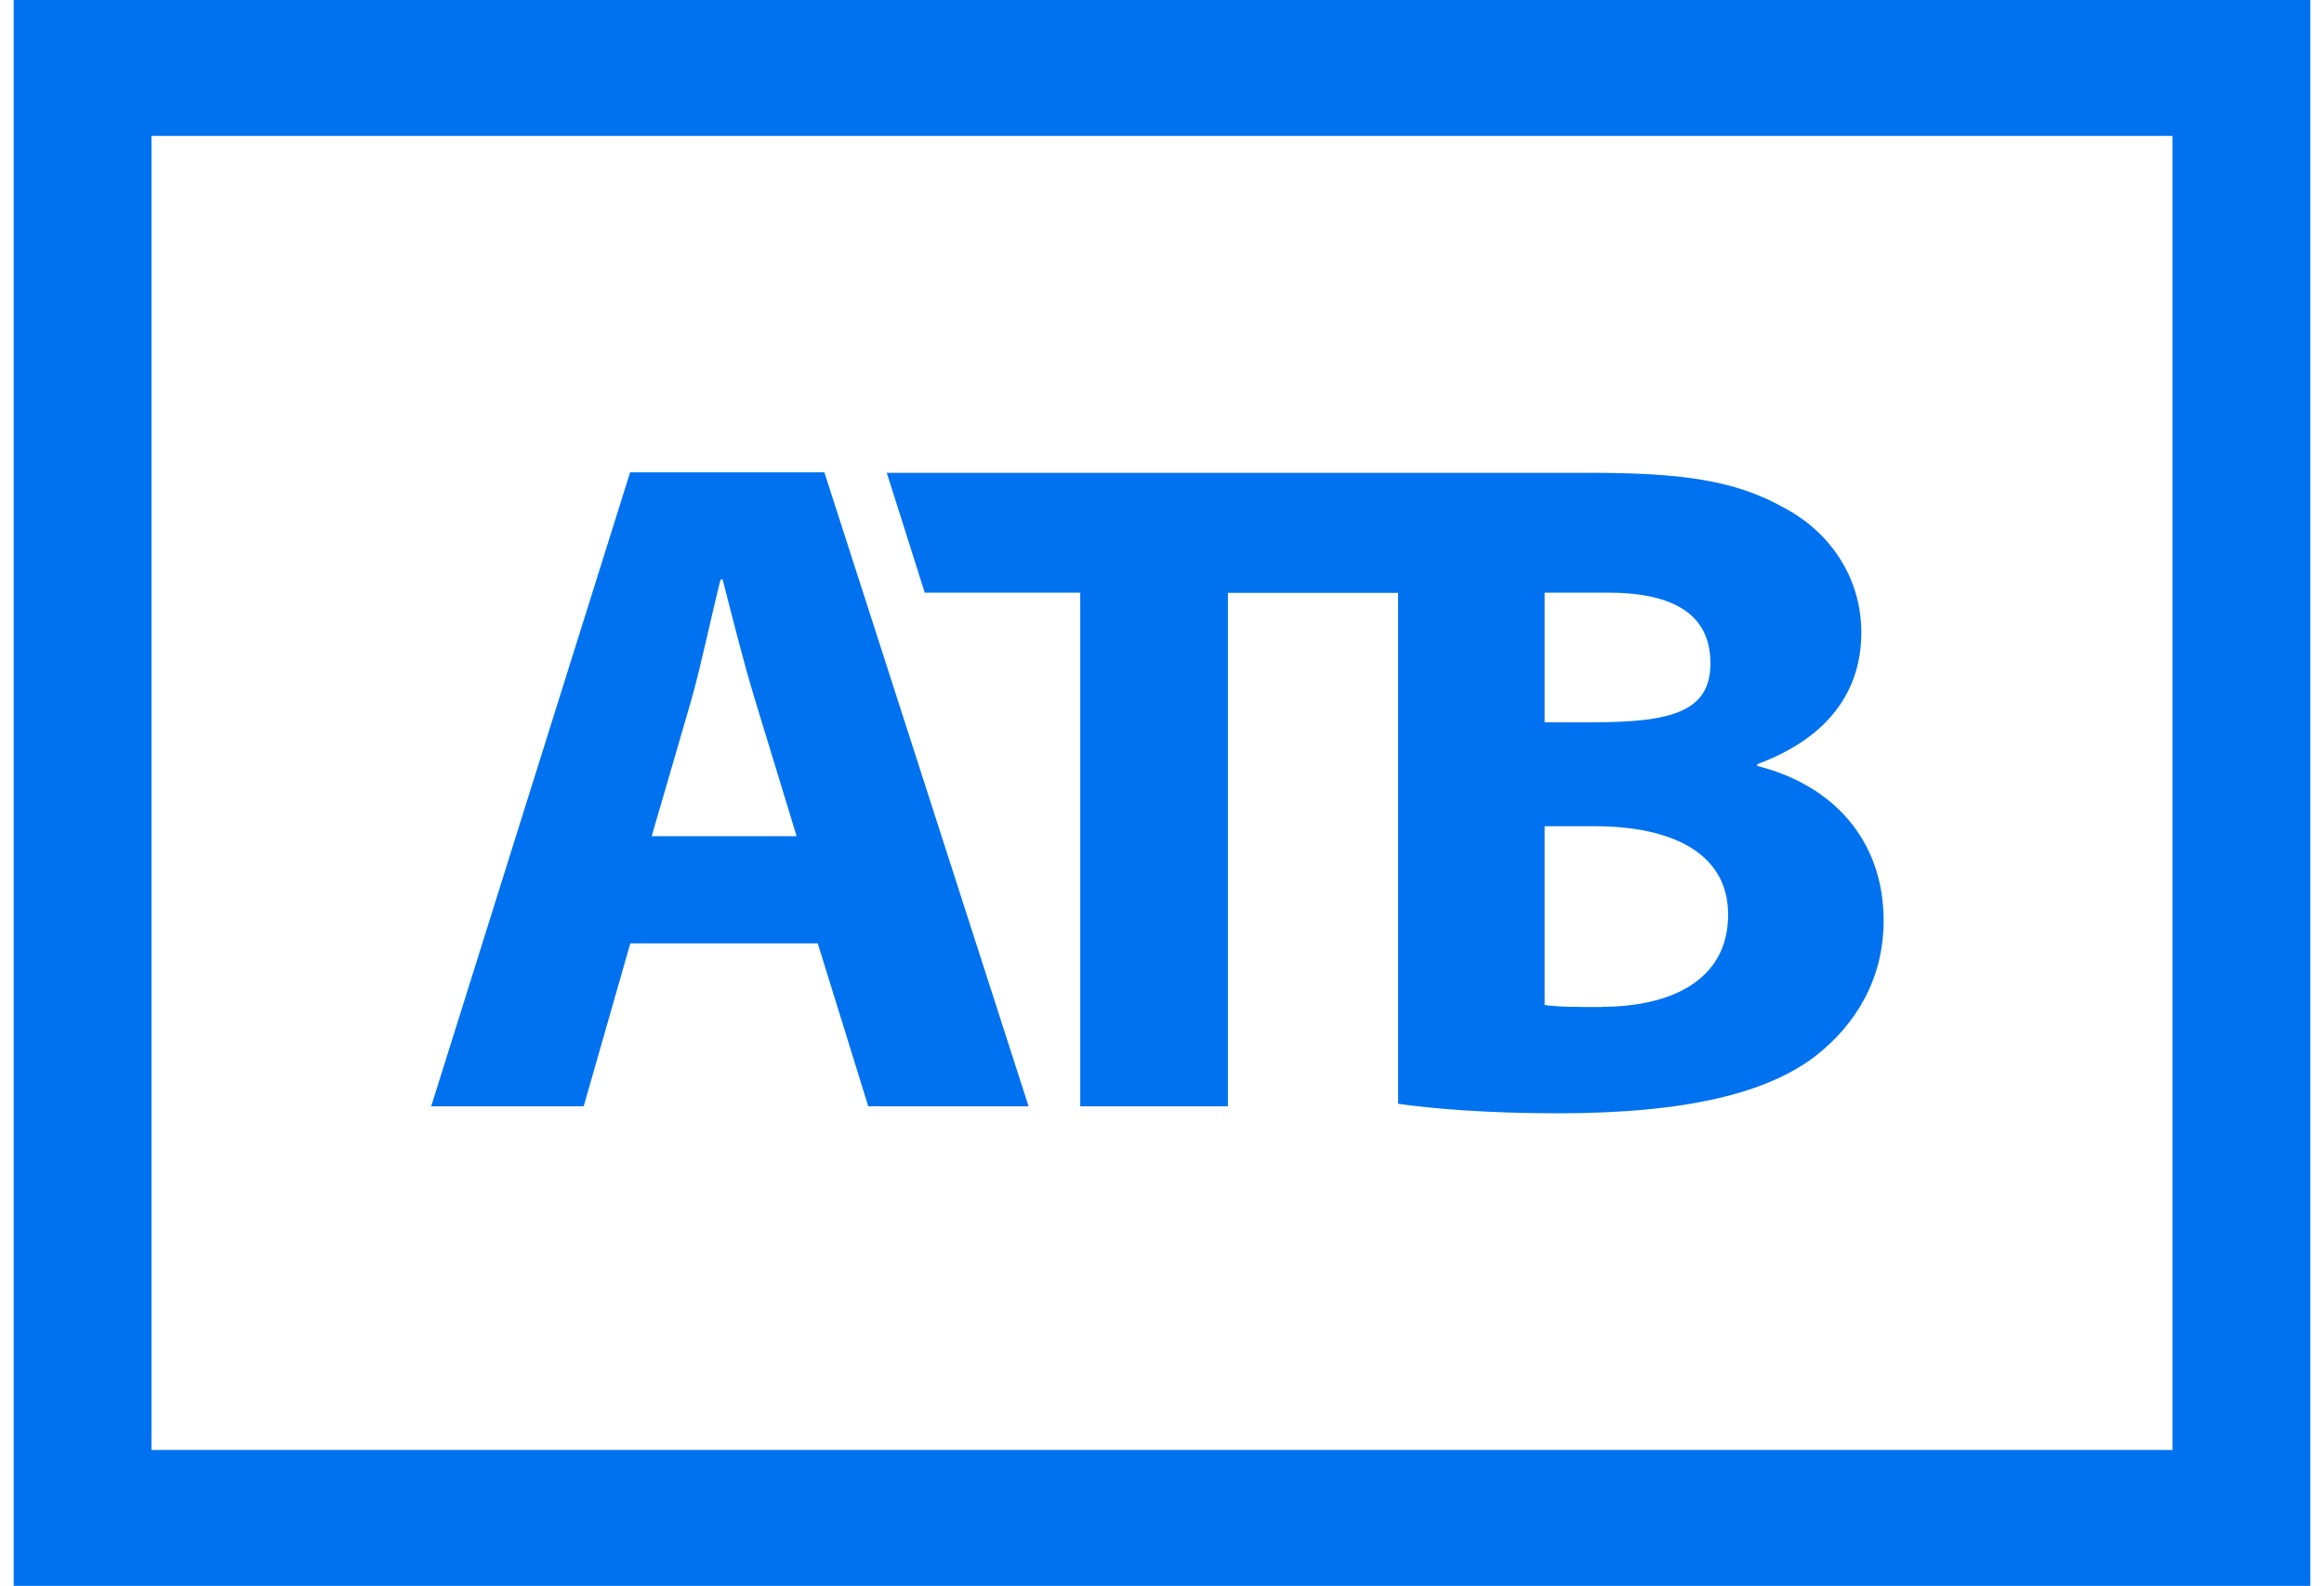 <svg xmlns="http://www.w3.org/2000/svg" width="85" height="58" viewBox="0 0 85 58" fill="none">
    <path
        d="M58.594 36.83C57.67 36.83 57.024 36.83 56.495 36.755V30.218H58.343C61.039 30.218 63.206 31.137 63.206 33.449C63.206 35.893 61.047 36.821 58.594 36.821M56.495 21.675H58.804C61.266 21.675 62.559 22.504 62.559 24.26C62.559 26.017 61.157 26.415 58.275 26.415H56.495V21.667V21.675ZM32.428 17.275L33.823 21.675H39.51V40.459H44.911V21.683H51.135V40.368C52.337 40.542 54.336 40.716 56.99 40.716C61.753 40.716 64.668 39.953 66.406 38.619C67.893 37.451 68.893 35.794 68.893 33.664C68.893 30.698 67.003 28.693 64.273 28.014V27.947C66.978 26.945 68.078 25.172 68.078 23.133C68.078 21.095 66.902 19.43 65.231 18.56C63.45 17.557 61.459 17.292 58.149 17.292H32.42L32.428 17.275ZM29.136 30.582L27.64 25.677C27.212 24.293 26.784 22.57 26.431 21.195H26.355C26.003 22.57 25.65 24.326 25.263 25.677L23.835 30.582H29.127H29.136ZM23.054 34.501L21.349 40.459H15.771L23.046 17.275H30.152L37.62 40.459H31.756L29.909 34.501H23.046H23.054Z"
        fill="#0072F0" />
    <path d="M79.46 4.971V53.029H5.54V4.971H79.46ZM84.5 0H0.5V58H84.5V0Z" fill="#0072F0" />
</svg>